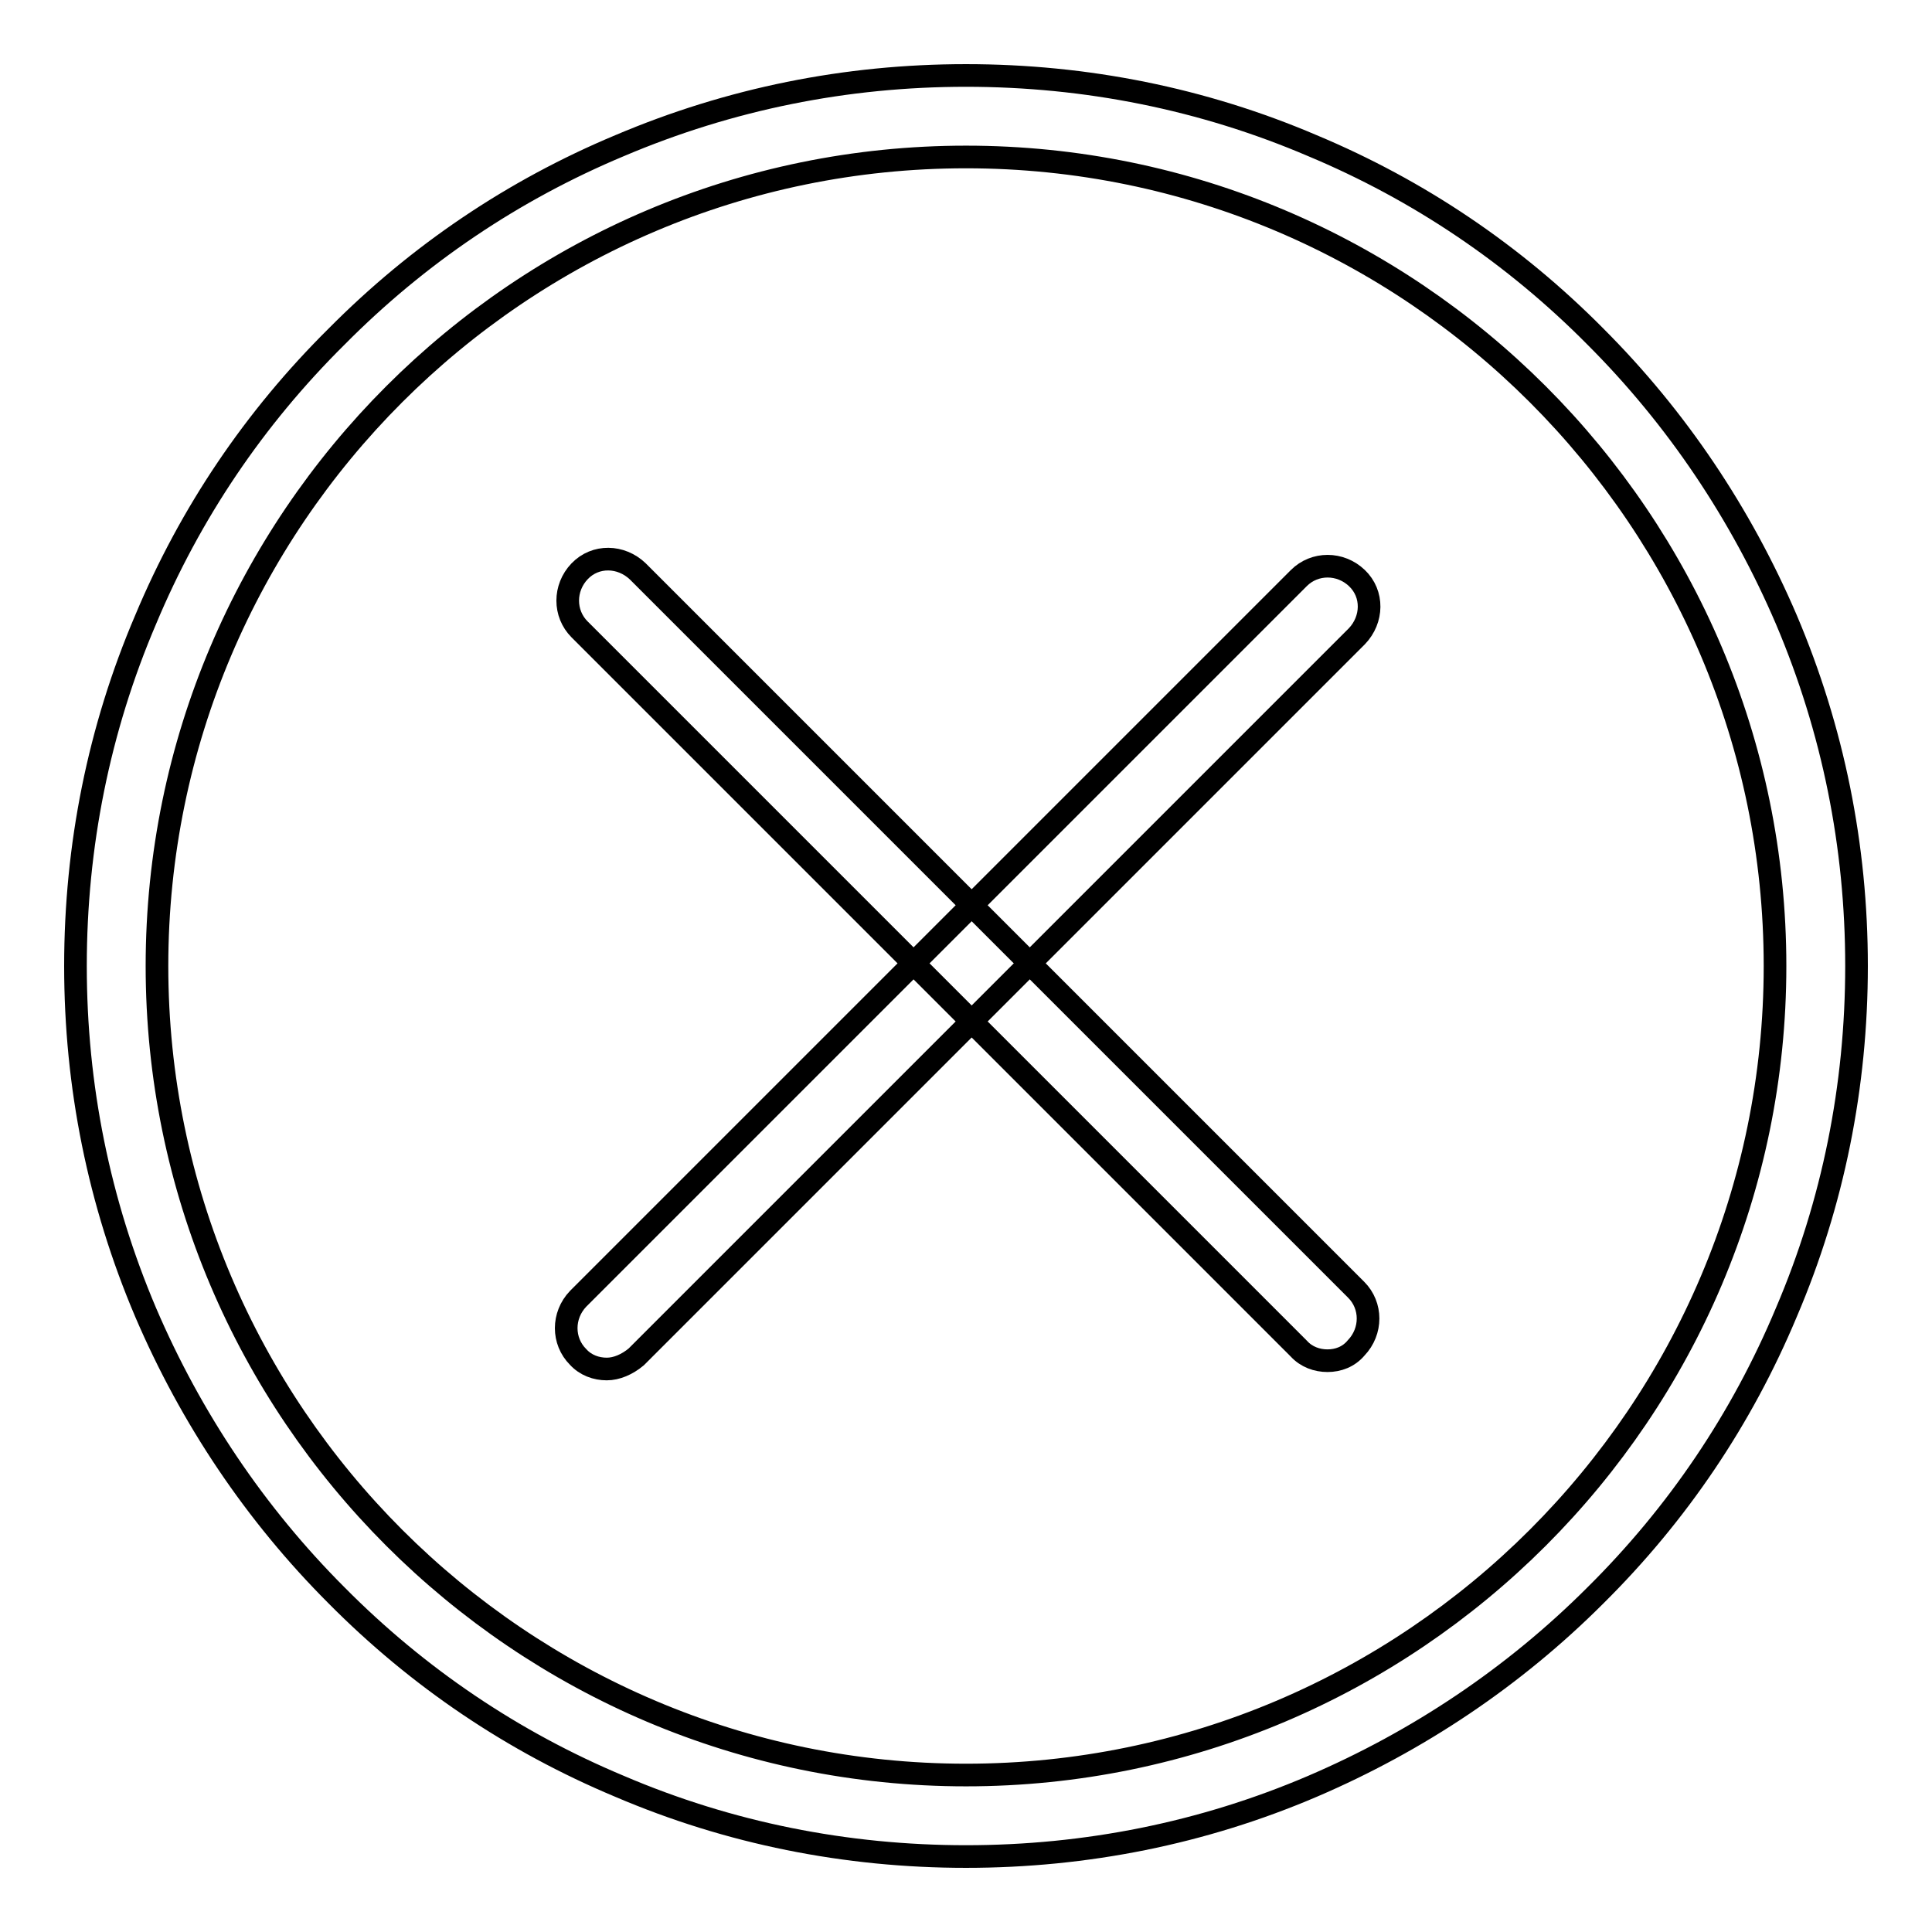<?xml version="1.0" encoding="utf-8"?>
<!-- Svg Vector Icons : http://www.onlinewebfonts.com/icon -->
<!DOCTYPE svg PUBLIC "-//W3C//DTD SVG 1.1//EN" "http://www.w3.org/Graphics/SVG/1.1/DTD/svg11.dtd">
<svg version="1.1" xmlns="http://www.w3.org/2000/svg" xmlns:xlink="http://www.w3.org/1999/xlink" x="0px" y="0px" viewBox="0 0 256 256" enable-background="new 0 0 256 256" xml:space="preserve">
<g><g><path stroke-width="3" fill-opacity="0" stroke="#000000"  d="M128,246c-15.9,0-31.4-3.1-45.9-9.3c-14.1-5.9-26.7-14.4-37.5-25.3c-10.8-10.8-19.3-23.5-25.3-37.5c-6.2-14.6-9.3-30-9.3-45.9s3.1-31.4,9.3-45.9C25.2,68,33.7,55.4,44.6,44.6C55.4,33.7,68,25.2,82.1,19.3c14.6-6.2,30-9.3,45.9-9.3s31.4,3.1,45.9,9.3c14.1,5.9,26.7,14.4,37.5,25.3c10.8,10.8,19.3,23.5,25.3,37.5c6.2,14.6,9.3,30,9.3,45.9s-3.1,31.4-9.3,45.9c-5.9,14.1-14.4,26.7-25.3,37.5c-10.8,10.8-23.5,19.3-37.5,25.3C159.4,242.9,143.9,246,128,246z M128,20.8C68.9,20.8,20.8,68.9,20.8,128c0,59.1,48.1,107.2,107.2,107.2c59.1,0,107.2-48.1,107.2-107.2C235.2,68.9,187.1,20.8,128,20.8z"/><path stroke-width="3" fill-opacity="0" stroke="#000000"  d="M80.4,181.4c-1.4,0-2.8-0.5-3.8-1.6c-2.1-2.1-2.1-5.5,0-7.7l95.5-95.5c2.1-2.1,5.5-2.1,7.7,0s2.1,5.5,0,7.7l-95.5,95.5C83.1,180.8,81.7,181.4,80.4,181.4z"/><path stroke-width="3" fill-opacity="0" stroke="#000000"  d="M175.9,180.3c-1.4,0-2.8-0.5-3.8-1.6L76.8,83.4c-2.1-2.1-2.1-5.5,0-7.7s5.5-2.1,7.7,0l95.2,95.2c2.1,2.1,2.1,5.5,0,7.7C178.7,179.8,177.3,180.3,175.9,180.3z"/></g></g>
</svg>